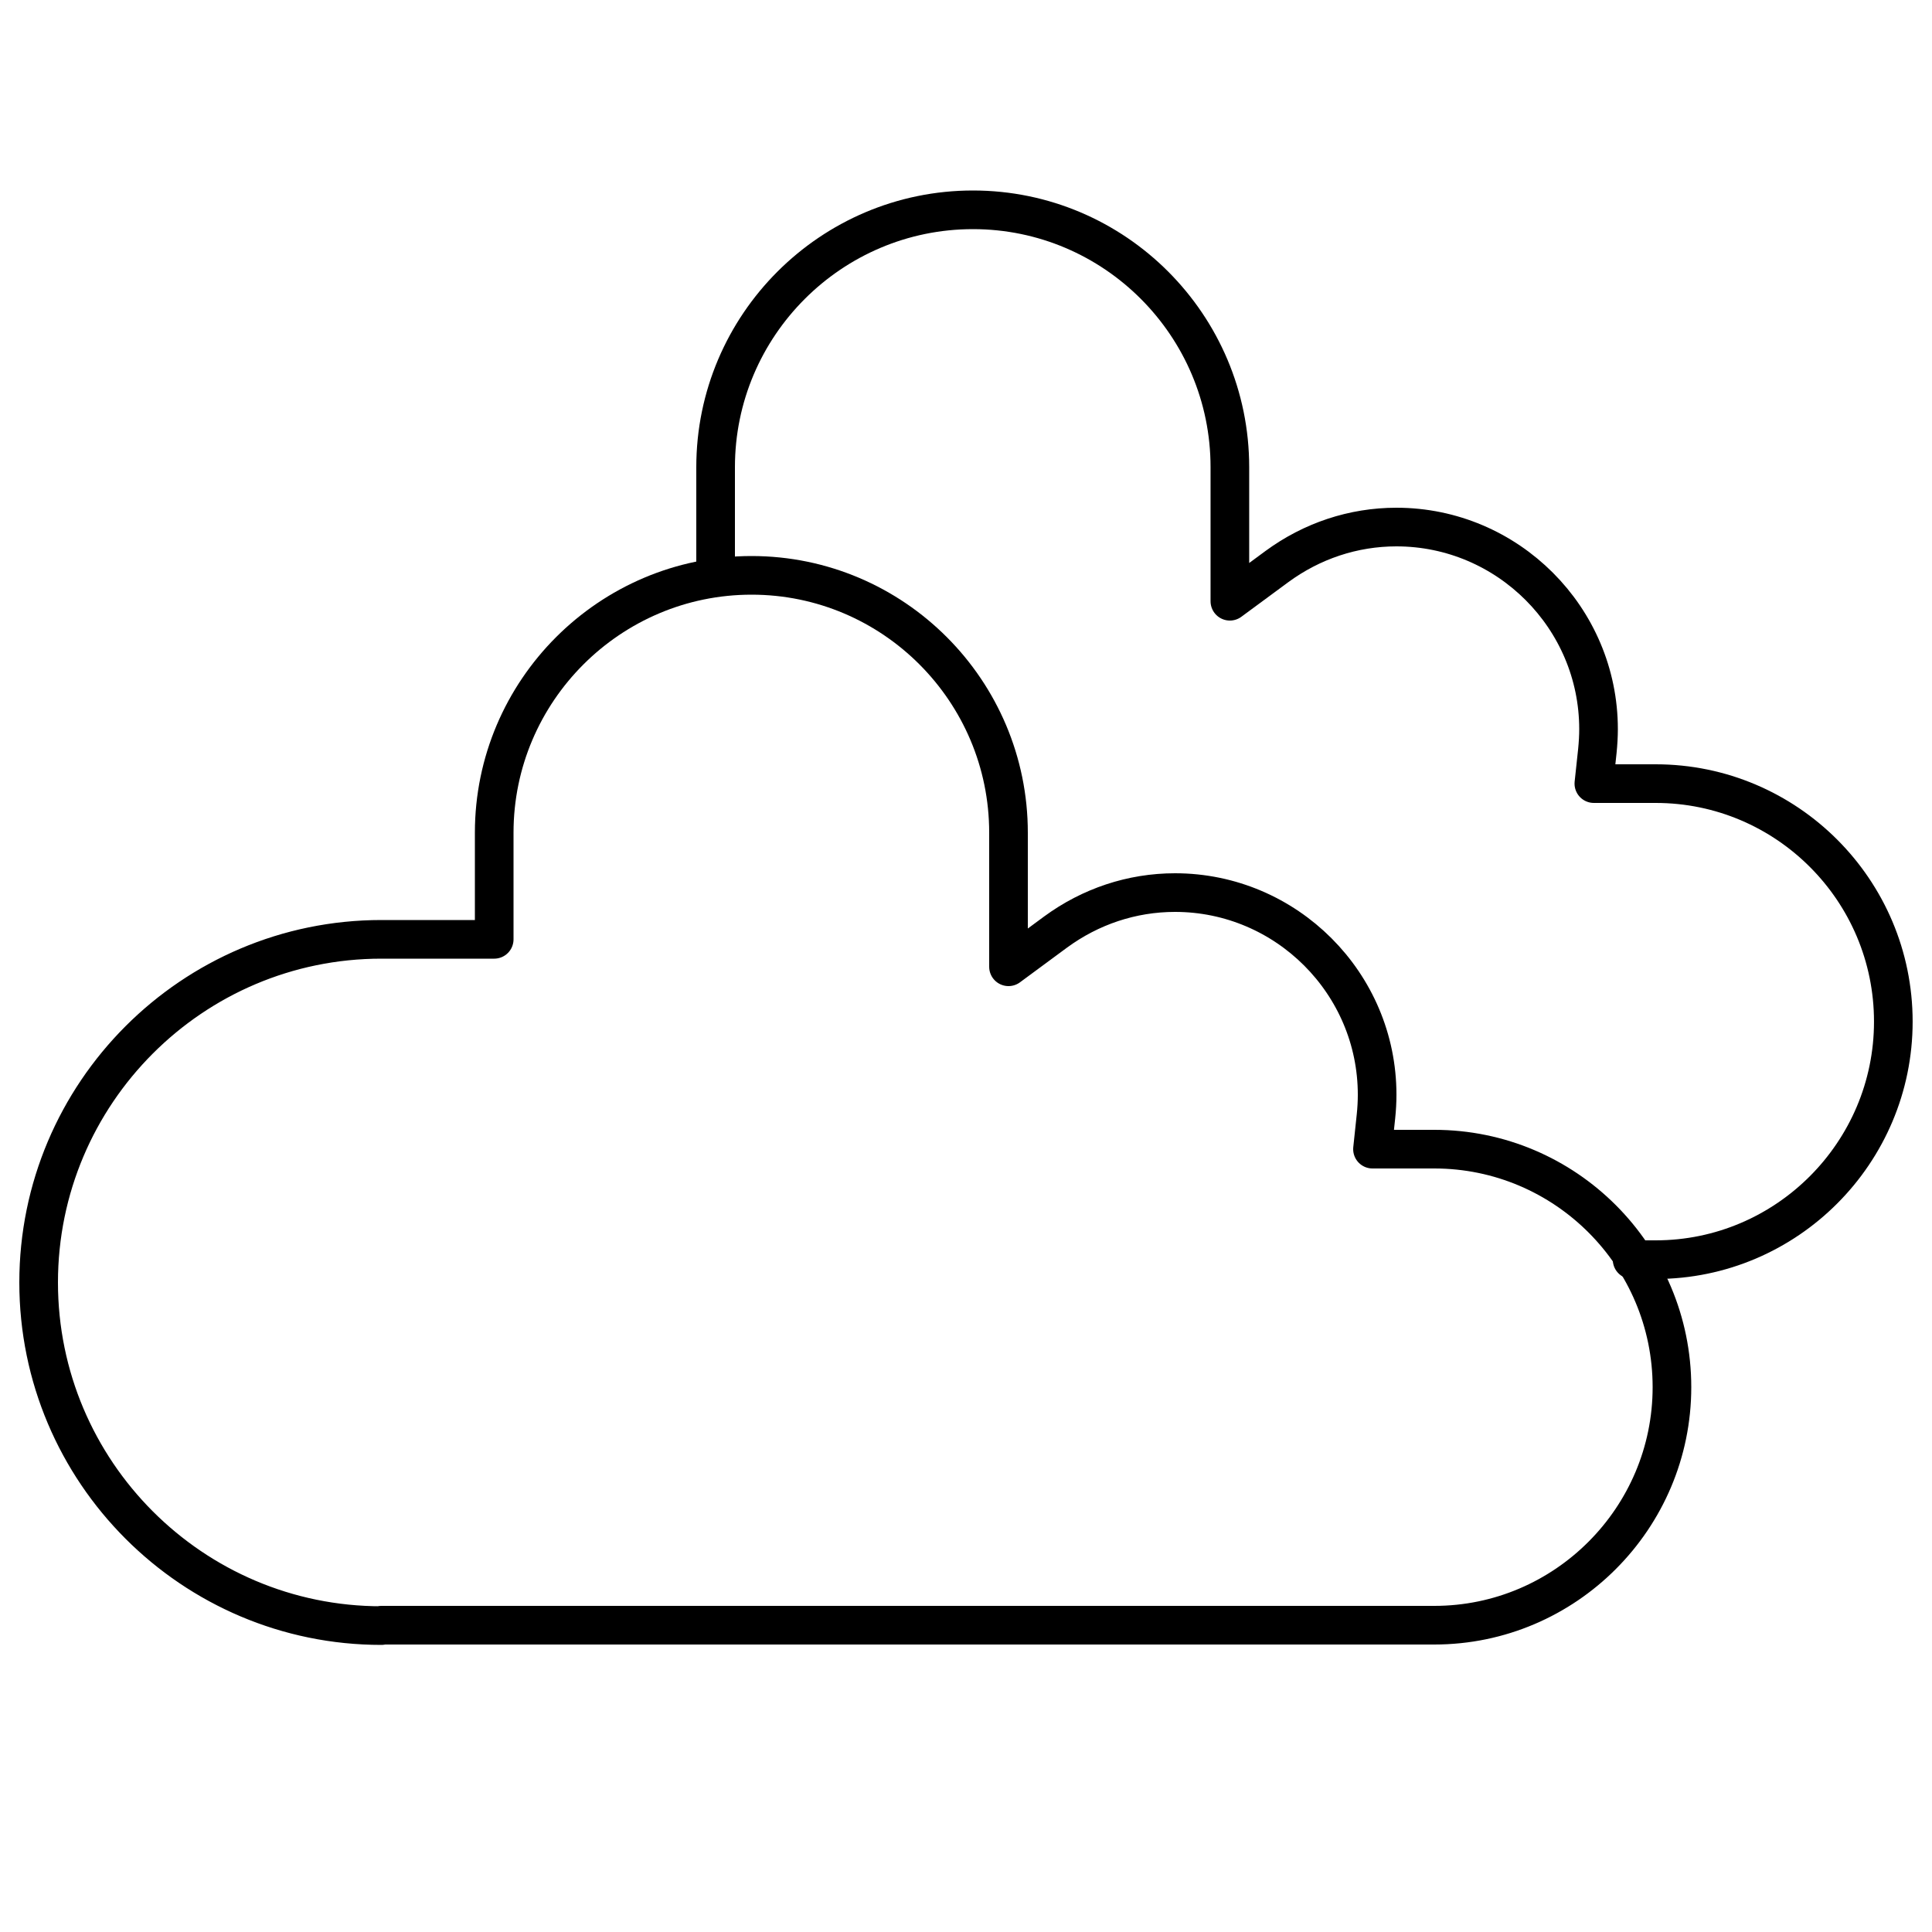 <svg width="50" height="50" viewBox="0 0 50 50" fill="none" xmlns="http://www.w3.org/2000/svg">
<path d="M18.52 14.85V12.09C18.52 8.42 21.509 5.43 25.18 5.43C28.849 5.43 31.829 8.42 31.829 12.09V15.56L33.05 14.66C33.95 14 35.02 13.64 36.139 13.64C39.02 13.64 41.37 15.99 41.37 18.87C41.37 19.05 41.359 19.24 41.34 19.43L41.249 20.28H42.849C46.239 20.28 48.999 23.04 48.999 26.44C48.999 29.83 46.239 32.6 42.849 32.6H42.239" stroke="black" stroke-miterlimit="10" stroke-linecap="round" stroke-linejoin="round"/>
<path d="M9.87 42.07C4.98 42.07 1 38.09 1 33.19C1 28.29 4.98 24.31 9.87 24.31H12.79V21.55C12.79 17.88 15.78 14.89 19.45 14.89C23.12 14.89 26.1 17.88 26.1 21.55V25.02L27.32 24.12C28.22 23.46 29.29 23.1 30.41 23.1C33.29 23.1 35.64 25.45 35.64 28.33C35.64 28.51 35.63 28.7 35.61 28.89L35.52 29.74H37.12C40.51 29.74 43.27 32.5 43.27 35.9C43.27 39.29 40.51 42.06 37.12 42.06H9.87V42.07Z" stroke="black" stroke-miterlimit="10" stroke-linecap="round" stroke-linejoin="round"/>
</svg>
